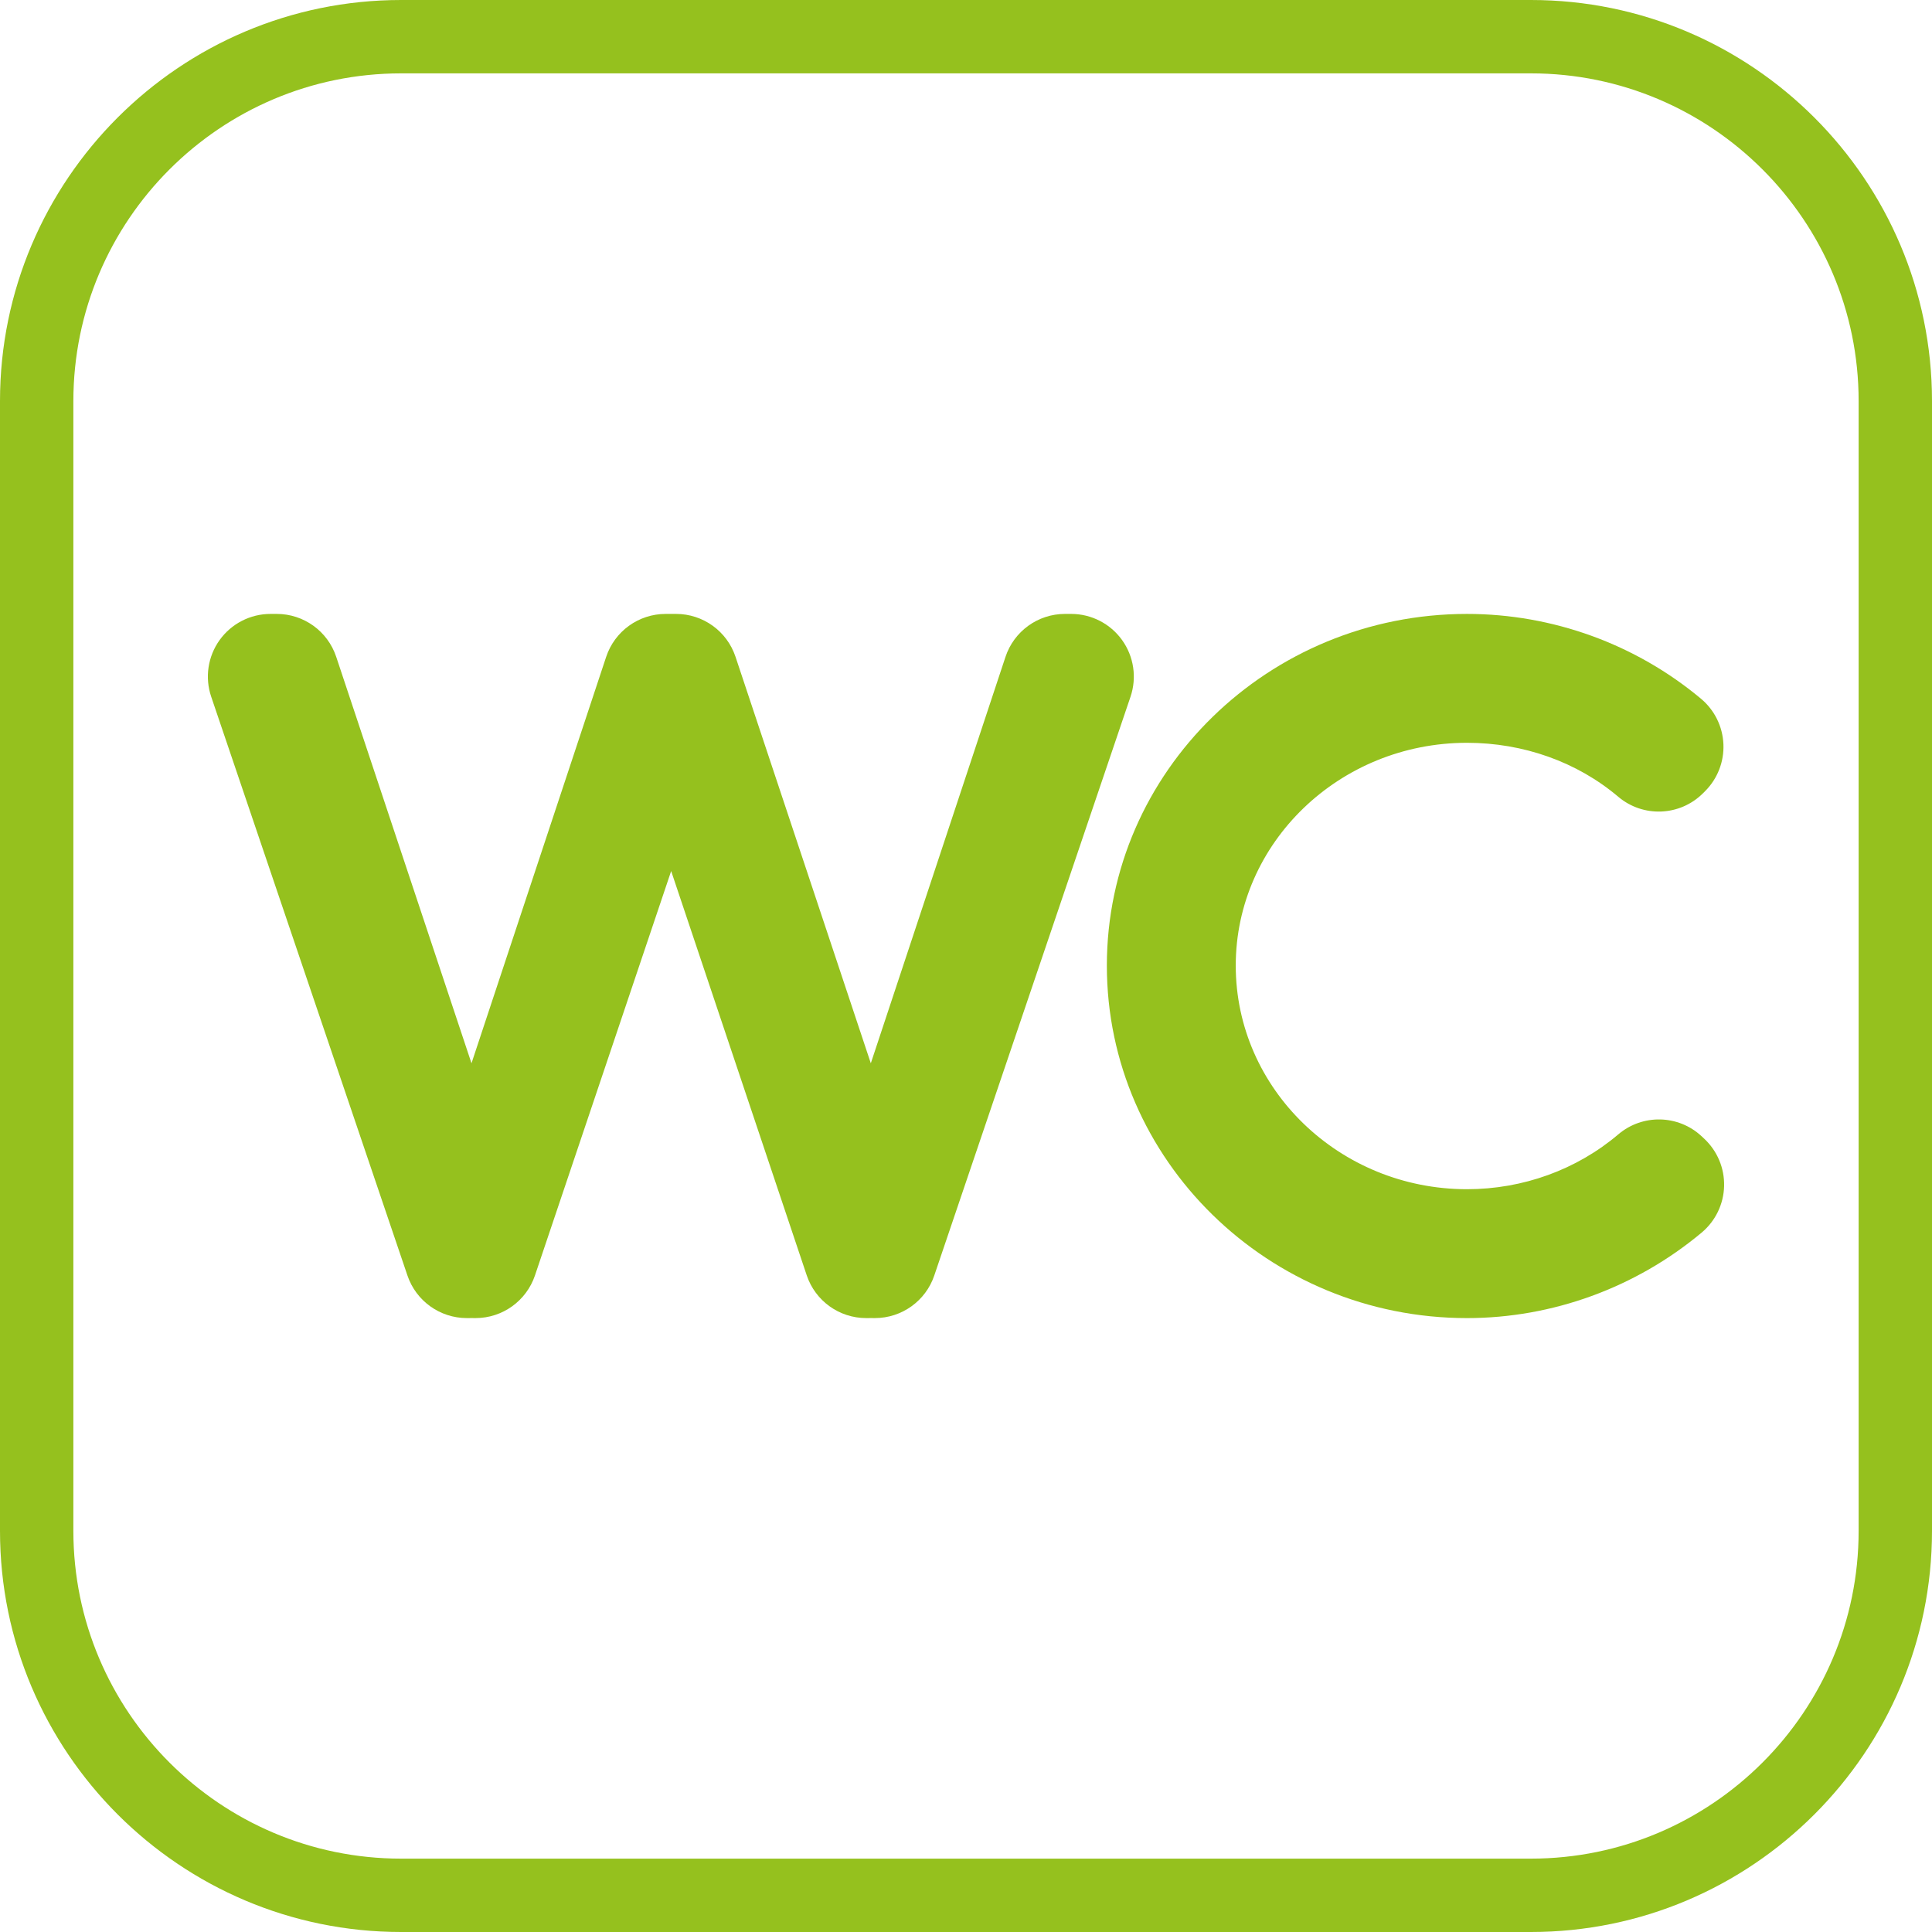 <?xml version="1.0" encoding="iso-8859-1"?>
<!-- Uploaded to: SVG Repo, www.svgrepo.com, Generator: SVG Repo Mixer Tools -->
<!DOCTYPE svg PUBLIC "-//W3C//DTD SVG 1.1//EN" "http://www.w3.org/Graphics/SVG/1.1/DTD/svg11.dtd">
<svg fill="#95C11E" height="800px" width="800px" version="1.1" id="Capa_1" xmlns="http://www.w3.org/2000/svg" xmlns:xlink="http://www.w3.org/1999/xlink"
	 viewBox="0 0 395 395" xml:space="preserve">
<g>
	<path d="M229.412,130.862c-2.405-3.355-6.284-5.346-10.412-5.346h-1.266c-5.524,0-10.424,3.539-12.161,8.782l-27.534,83.09
		l-27.662-83.107c-1.743-5.233-6.639-8.765-12.156-8.765h-0.822c-0.051,0-0.104,0.003-0.153,0.003c-0.053,0-0.105-0.003-0.155-0.003
		h-0.998c-5.524,0-10.425,3.539-12.163,8.782l-27.533,83.09l-27.661-83.107c-1.742-5.233-6.64-8.765-12.156-8.765h-1.268
		c-4.13,0-8.007,1.991-10.414,5.346c-2.407,3.357-3.045,7.669-1.72,11.579l40.125,118.344c1.763,5.201,6.643,8.698,12.135,8.698
		h0.53c0.153,0,0.303-0.008,0.455-0.014c0.151,0.006,0.302,0.014,0.454,0.014h0.354c5.5,0,10.386-3.511,12.142-8.721l27.845-82.675
		l27.718,82.657c1.751,5.221,6.642,8.739,12.148,8.739h0.527c0.153,0,0.303-0.008,0.456-0.014c0.15,0.006,0.302,0.014,0.454,0.014
		h0.355c5.491,0,10.37-3.497,12.134-8.698l40.125-118.344C232.459,138.531,231.818,134.22,229.412,130.862z"/>
	<path d="M347.88,232.295c-4.756-4.416-12.063-4.578-17.01-0.378c-8.521,7.234-19.511,11.218-30.943,11.218
		c-26.069,0-47.277-20.51-47.277-45.721c0-25.116,21.208-45.548,47.277-45.548c11.542,0,22.522,3.916,30.921,11.027
		c5.087,4.306,12.625,3.995,17.339-0.719l0.427-0.427c2.544-2.542,3.899-6.036,3.74-9.628c-0.161-3.592-1.822-6.952-4.58-9.258
		c-13.371-11.184-30.366-17.344-47.848-17.344c-40.598,0-73.628,32.253-73.628,71.898c0,39.739,33.03,72.07,73.628,72.07
		c17.454,0,34.493-6.207,47.979-17.48c2.822-2.36,4.495-5.817,4.589-9.494c0.098-3.678-1.393-7.22-4.087-9.723L347.88,232.295z"/>
	<path d="M313.001,0H81.999C36.785,0,0,36.784,0,81.998v230.993C0,358.211,36.785,395,81.999,395h231.002
		C358.216,395,395,358.211,395,312.991V81.998C395,36.784,358.216,0,313.001,0z M380,312.991C380,349.94,349.945,380,313.001,380
		H81.999C45.056,380,15,349.94,15,312.991V81.998C15,45.055,45.056,15,81.999,15h231.002C349.945,15,380,45.055,380,81.998V312.991z
		"/>
</g>
</svg>